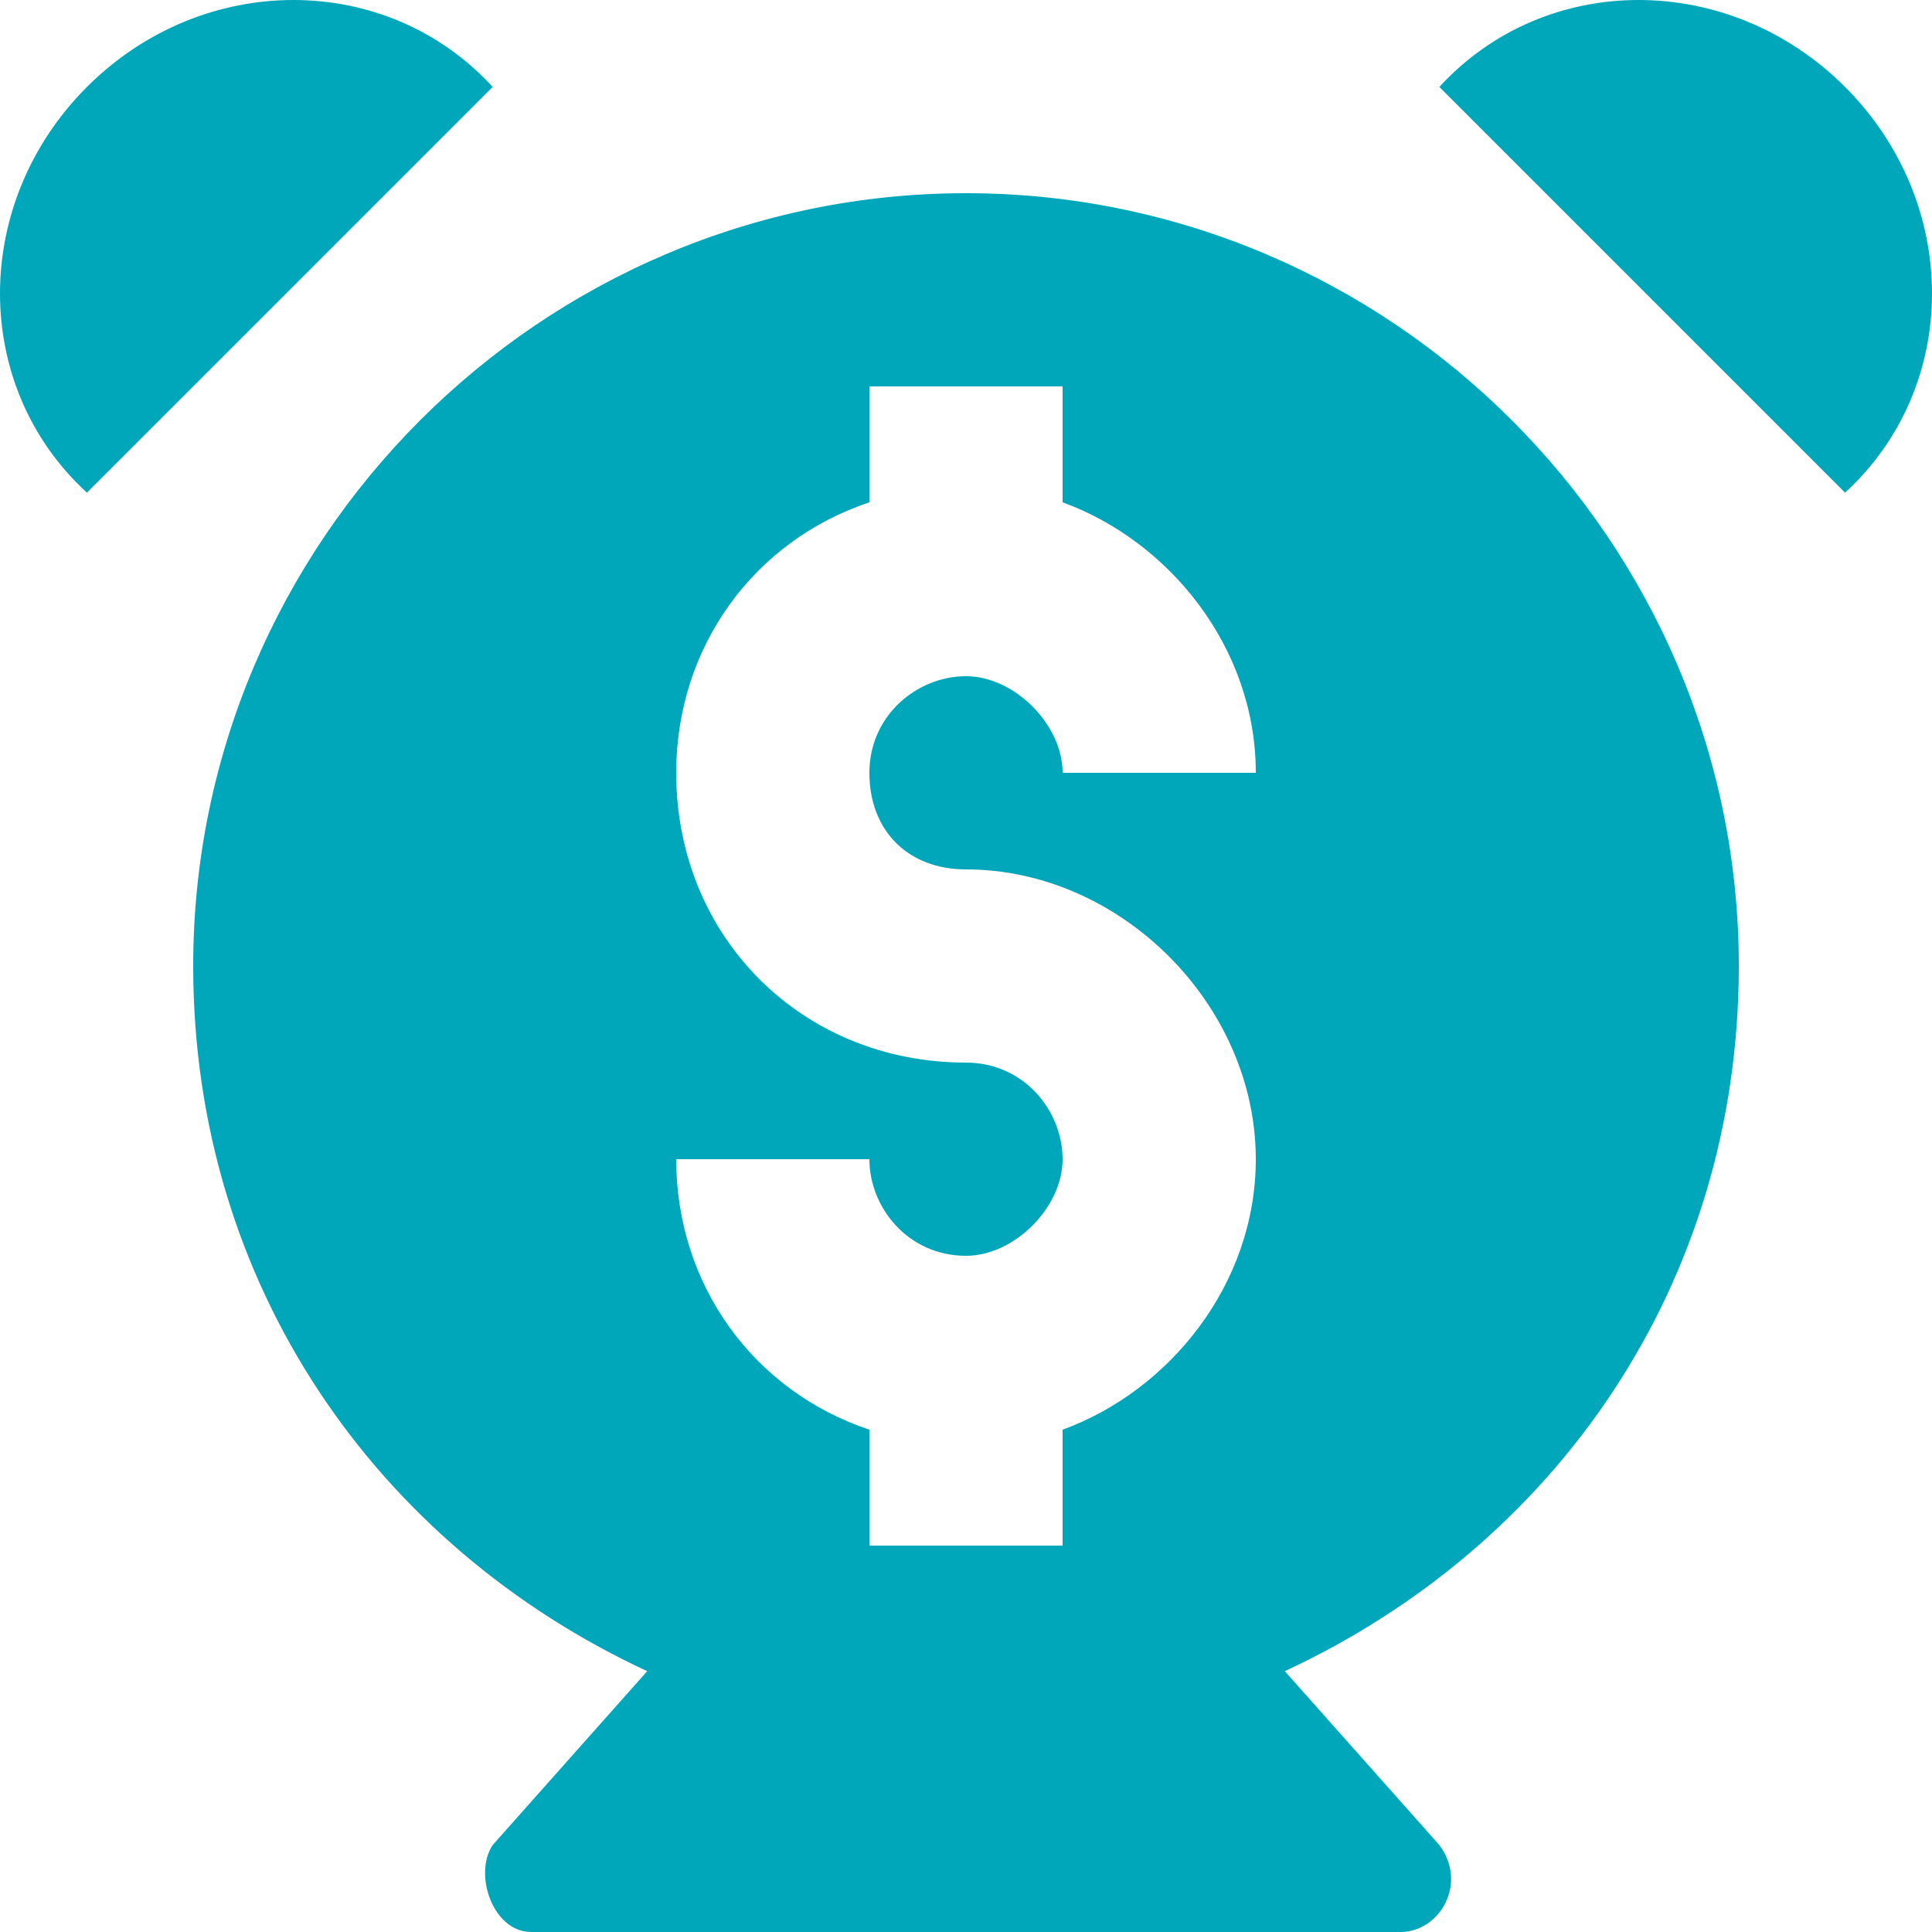 <svg width="40" height="40" viewBox="0 0 40 40" fill="none" xmlns="http://www.w3.org/2000/svg">
<g clip-path="url(#clip0_1840_5556)">
<path d="M20 4C11.2 4 4 11.2 4 20C4 26.6 7.8 32 13.4 34.6L10.2 38.2C9.8 38.8 10.2 40 11 40H29C29.8 40 30.4 39 29.8 38.2L26.6 34.6C32.2 32 36 26.6 36 20C36 11.2 28.8 4 20 4ZM20 22C16.6 22 14 19.4 14 16C14 13.4 15.6 11.2 18 10.4V8H22V10.4C24.2 11.2 26 13.4 26 16H22C22 15 21 14 20 14C19 14 18 14.8 18 16C18 17.2 18.8 18 20 18C23.2 18 26 20.8 26 24C26 26.6 24.2 28.8 22 29.6V32H18V29.6C15.6 28.8 14 26.6 14 24H18C18 25 18.8 26 20 26C21 26 22 25 22 24C22 23 21.2 22 20 22Z" fill="#00A6BA"/>
<path d="M38.2 1.8C35.8 -0.6 32 -0.6 29.8 1.8L38.2 10.2C40.6 8 40.6 4.2 38.2 1.8Z" fill="#00A6BA"/>
<path d="M1.8 1.8C-0.6 4.2 -0.6 8 1.8 10.2L10.2 1.8C8 -0.6 4.2 -0.6 1.8 1.8Z" fill="#00A6BA"/>
</g>
<defs>
<clipPath id="clip0_1840_5556">
<rect width="40" height="40" fill="white"/>
</clipPath>
</defs>
</svg>
